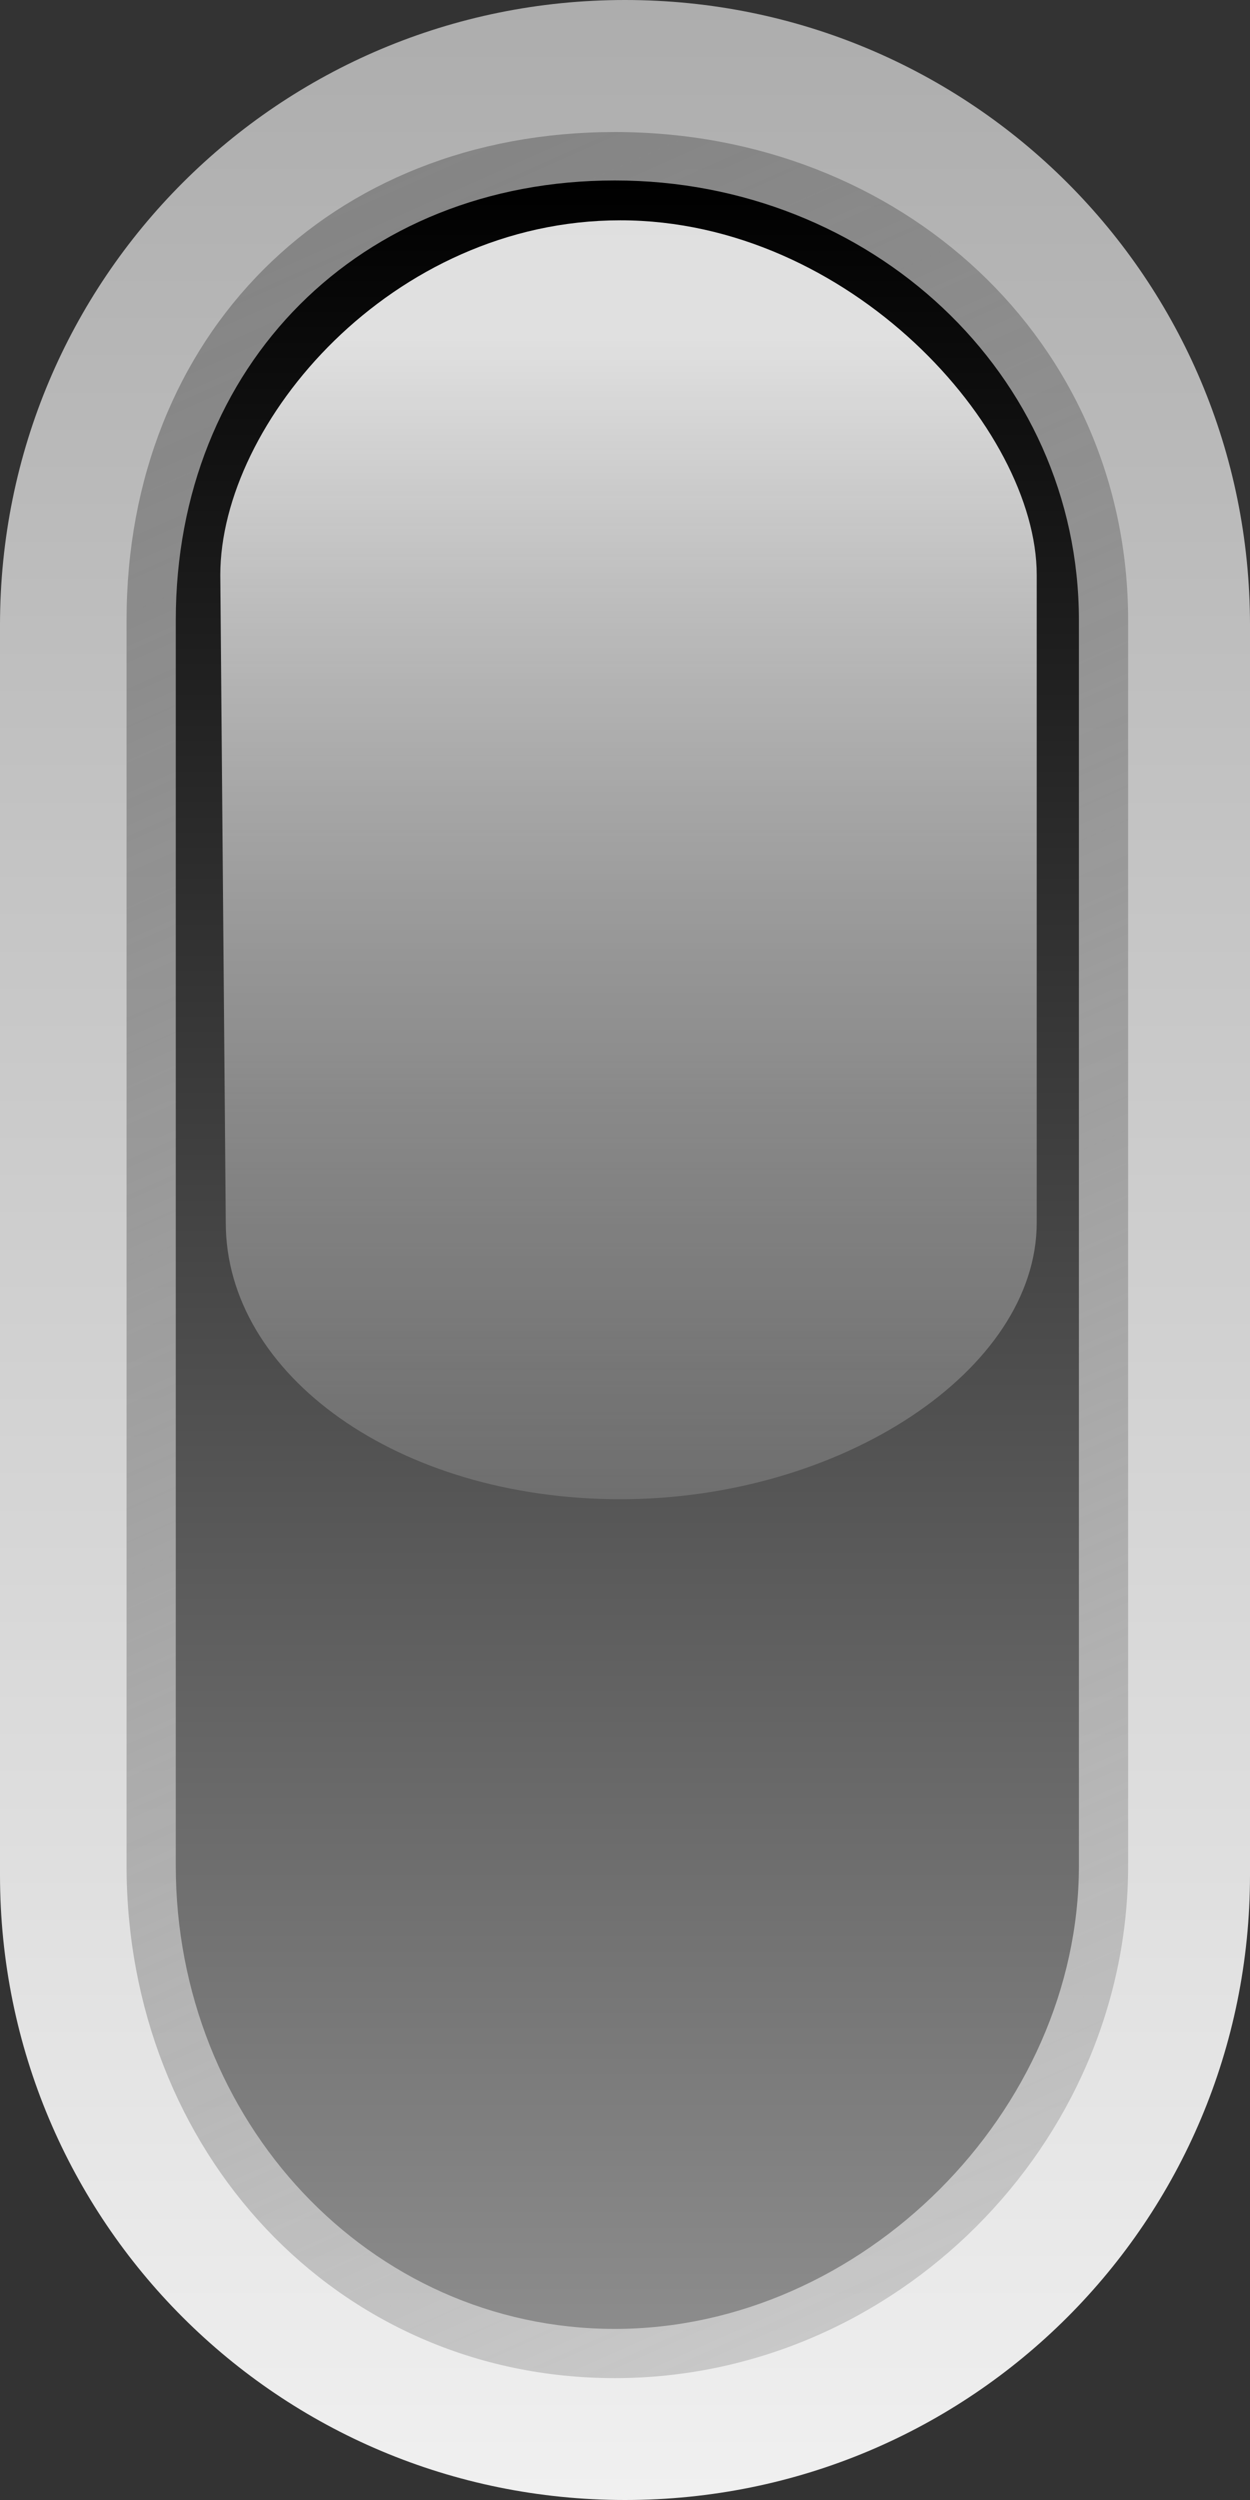 <?xml version="1.0" encoding="UTF-8" standalone="no"?>
<!-- Created with Inkscape (http://www.inkscape.org/) -->
<svg
    xmlns:inkscape="http://www.inkscape.org/namespaces/inkscape"
    xmlns:rdf="http://www.w3.org/1999/02/22-rdf-syntax-ns#"
    xmlns="http://www.w3.org/2000/svg"
    xmlns:xlink="http://www.w3.org/1999/xlink"
    xmlns:cc="http://web.resource.org/cc/"
    xmlns:dc="http://purl.org/dc/elements/1.1/"
    xmlns:sodipodi="http://inkscape.sourceforge.net/DTD/sodipodi-0.dtd"
    xmlns:svg="http://www.w3.org/2000/svg"
    xmlns:ns1="http://sozi.baierouge.fr"
    id="svg9493"
    sodipodi:docname="led_rounded_v_black.svg"
    inkscape:export-ydpi="90.000000"
    inkscape:export-filename="/datas/Projs/Cliparts Stocker/led/led_rounded_v_black.png"
    viewBox="0 0 50 100"
    sodipodi:version="0.32"
    inkscape:export-xdpi="90.000000"
    inkscape:version="0.42"
    sodipodi:docbase="/datas/Projs/Cliparts Stocker/led"
  >
  <rect x="0" y="0" width="50" height="100" fill="#333333" stroke="none"/>
  <defs
      id="defs9495"
    >
    <linearGradient
        id="linearGradient23420"
        y2="47.2"
        gradientUnits="userSpaceOnUse"
        y1="47.2"
        gradientTransform="matrix(0 -.595 .898 0 -24.003 37.153)"
        x2="22.718"
        x1="19.732"
        inkscape:collect="always"
      >
      <stop
          id="stop6508"
          style="stop-color:#ffffff;stop-opacity:0"
          offset="0"
      />
      <stop
          id="stop6510"
          style="stop-color:#ffffff;stop-opacity:.875"
          offset="1"
      />
    </linearGradient
    >
    <linearGradient
        id="linearGradient23423"
        y2="47.203"
        gradientUnits="userSpaceOnUse"
        y1="47.203"
        gradientTransform="matrix(0 -1 1 0 -28.8 46.4)"
        x2="20.219"
        x1="22.969"
        inkscape:collect="always"
      >
      <stop
          id="stop9165"
          style="stop-color:#000000"
          offset="0"
      />
      <stop
          id="stop9167"
          style="stop-color:#8c8c8c"
          offset="1"
      />
    </linearGradient
    >
    <linearGradient
        id="linearGradient23426"
        y2="47.844"
        gradientUnits="userSpaceOnUse"
        y1="46.562"
        gradientTransform="matrix(0 -1 1 0 -28.8 46.4)"
        x2="20.156"
        x1="23.031"
        inkscape:collect="always"
      >
      <stop
          id="stop5758"
          style="stop-color:#828282"
          offset="0"
      />
      <stop
          id="stop5760"
          style="stop-color:#929292;stop-opacity:.353"
          offset="1"
      />
    </linearGradient
    >
    <linearGradient
        id="linearGradient23429"
        y2="47.2"
        gradientUnits="userSpaceOnUse"
        y1="47.2"
        gradientTransform="matrix(0 -1 1 0 -28.8 46.4)"
        x2="20"
        x1="23.2"
        inkscape:collect="always"
      >
      <stop
          id="stop5744"
          style="stop-color:#adadad"
          offset="0"
      />
      <stop
          id="stop5746"
          style="stop-color:#f0f0f0"
          offset="1"
      />
    </linearGradient
    >
  </defs
  >
  <sodipodi:namedview
      id="base"
      bordercolor="#666666"
      inkscape:pageshadow="2"
      inkscape:window-width="1024"
      pagecolor="#ffffff"
      inkscape:zoom="5.2400000"
      inkscape:window-x="0"
      borderopacity="1.0"
      inkscape:current-layer="layer1"
      inkscape:cx="25.000000"
      inkscape:cy="50.000000"
      inkscape:window-y="25"
      inkscape:window-height="693"
      inkscape:pageopacity="0.0"
      inkscape:document-units="px"
  />
  <g
      id="layer1"
      inkscape:label="Calque 1"
      inkscape:groupmode="layer"
    >
    <g
        id="g23515"
        transform="matrix(31.25 0 0 31.25 -550 -725)"
      >
      <path
          id="path23299"
          style="fill:url(#linearGradient23429)"
          d="m17.6 25.6v-1.6c0-0.443 0.357-0.8 0.8-0.8s0.8 0.357 0.8 0.8v1.6c0 0.443-0.357 0.8-0.8 0.8s-0.8-0.357-0.8-0.8z"
      />
      <path
          id="path23301"
          style="fill:url(#linearGradient23426)"
          d="m17.762 25.588c0 0.365 0.268 0.656 0.625 0.656 0.358 0 0.657-0.299 0.657-0.656v-1.594c0-0.358-0.291-0.625-0.657-0.625-0.365 0-0.625 0.26-0.625 0.625v1.594z"
      />
      <path
          id="path23303"
          style="fill:url(#linearGradient23423)"
          d="m17.825 25.588c0 0.326 0.247 0.593 0.562 0.593 0.316 0 0.594-0.278 0.594-0.593v-1.594c0-0.316-0.267-0.563-0.594-0.563-0.326 0-0.562 0.236-0.562 0.563v1.594z"
      />
      <path
          id="path23305"
          sodipodi:nodetypes="csccscc"
          style="fill:url(#linearGradient23420)"
          d="m17.889 24.765c0 0.195 0.221 0.354 0.505 0.354s0.533-0.166 0.533-0.354v-0.829c0-0.188-0.24-0.454-0.533-0.454s-0.512 0.259-0.512 0.454l0.007 0.829z"
      />
    </g
    >
  </g
  >
</svg
>
